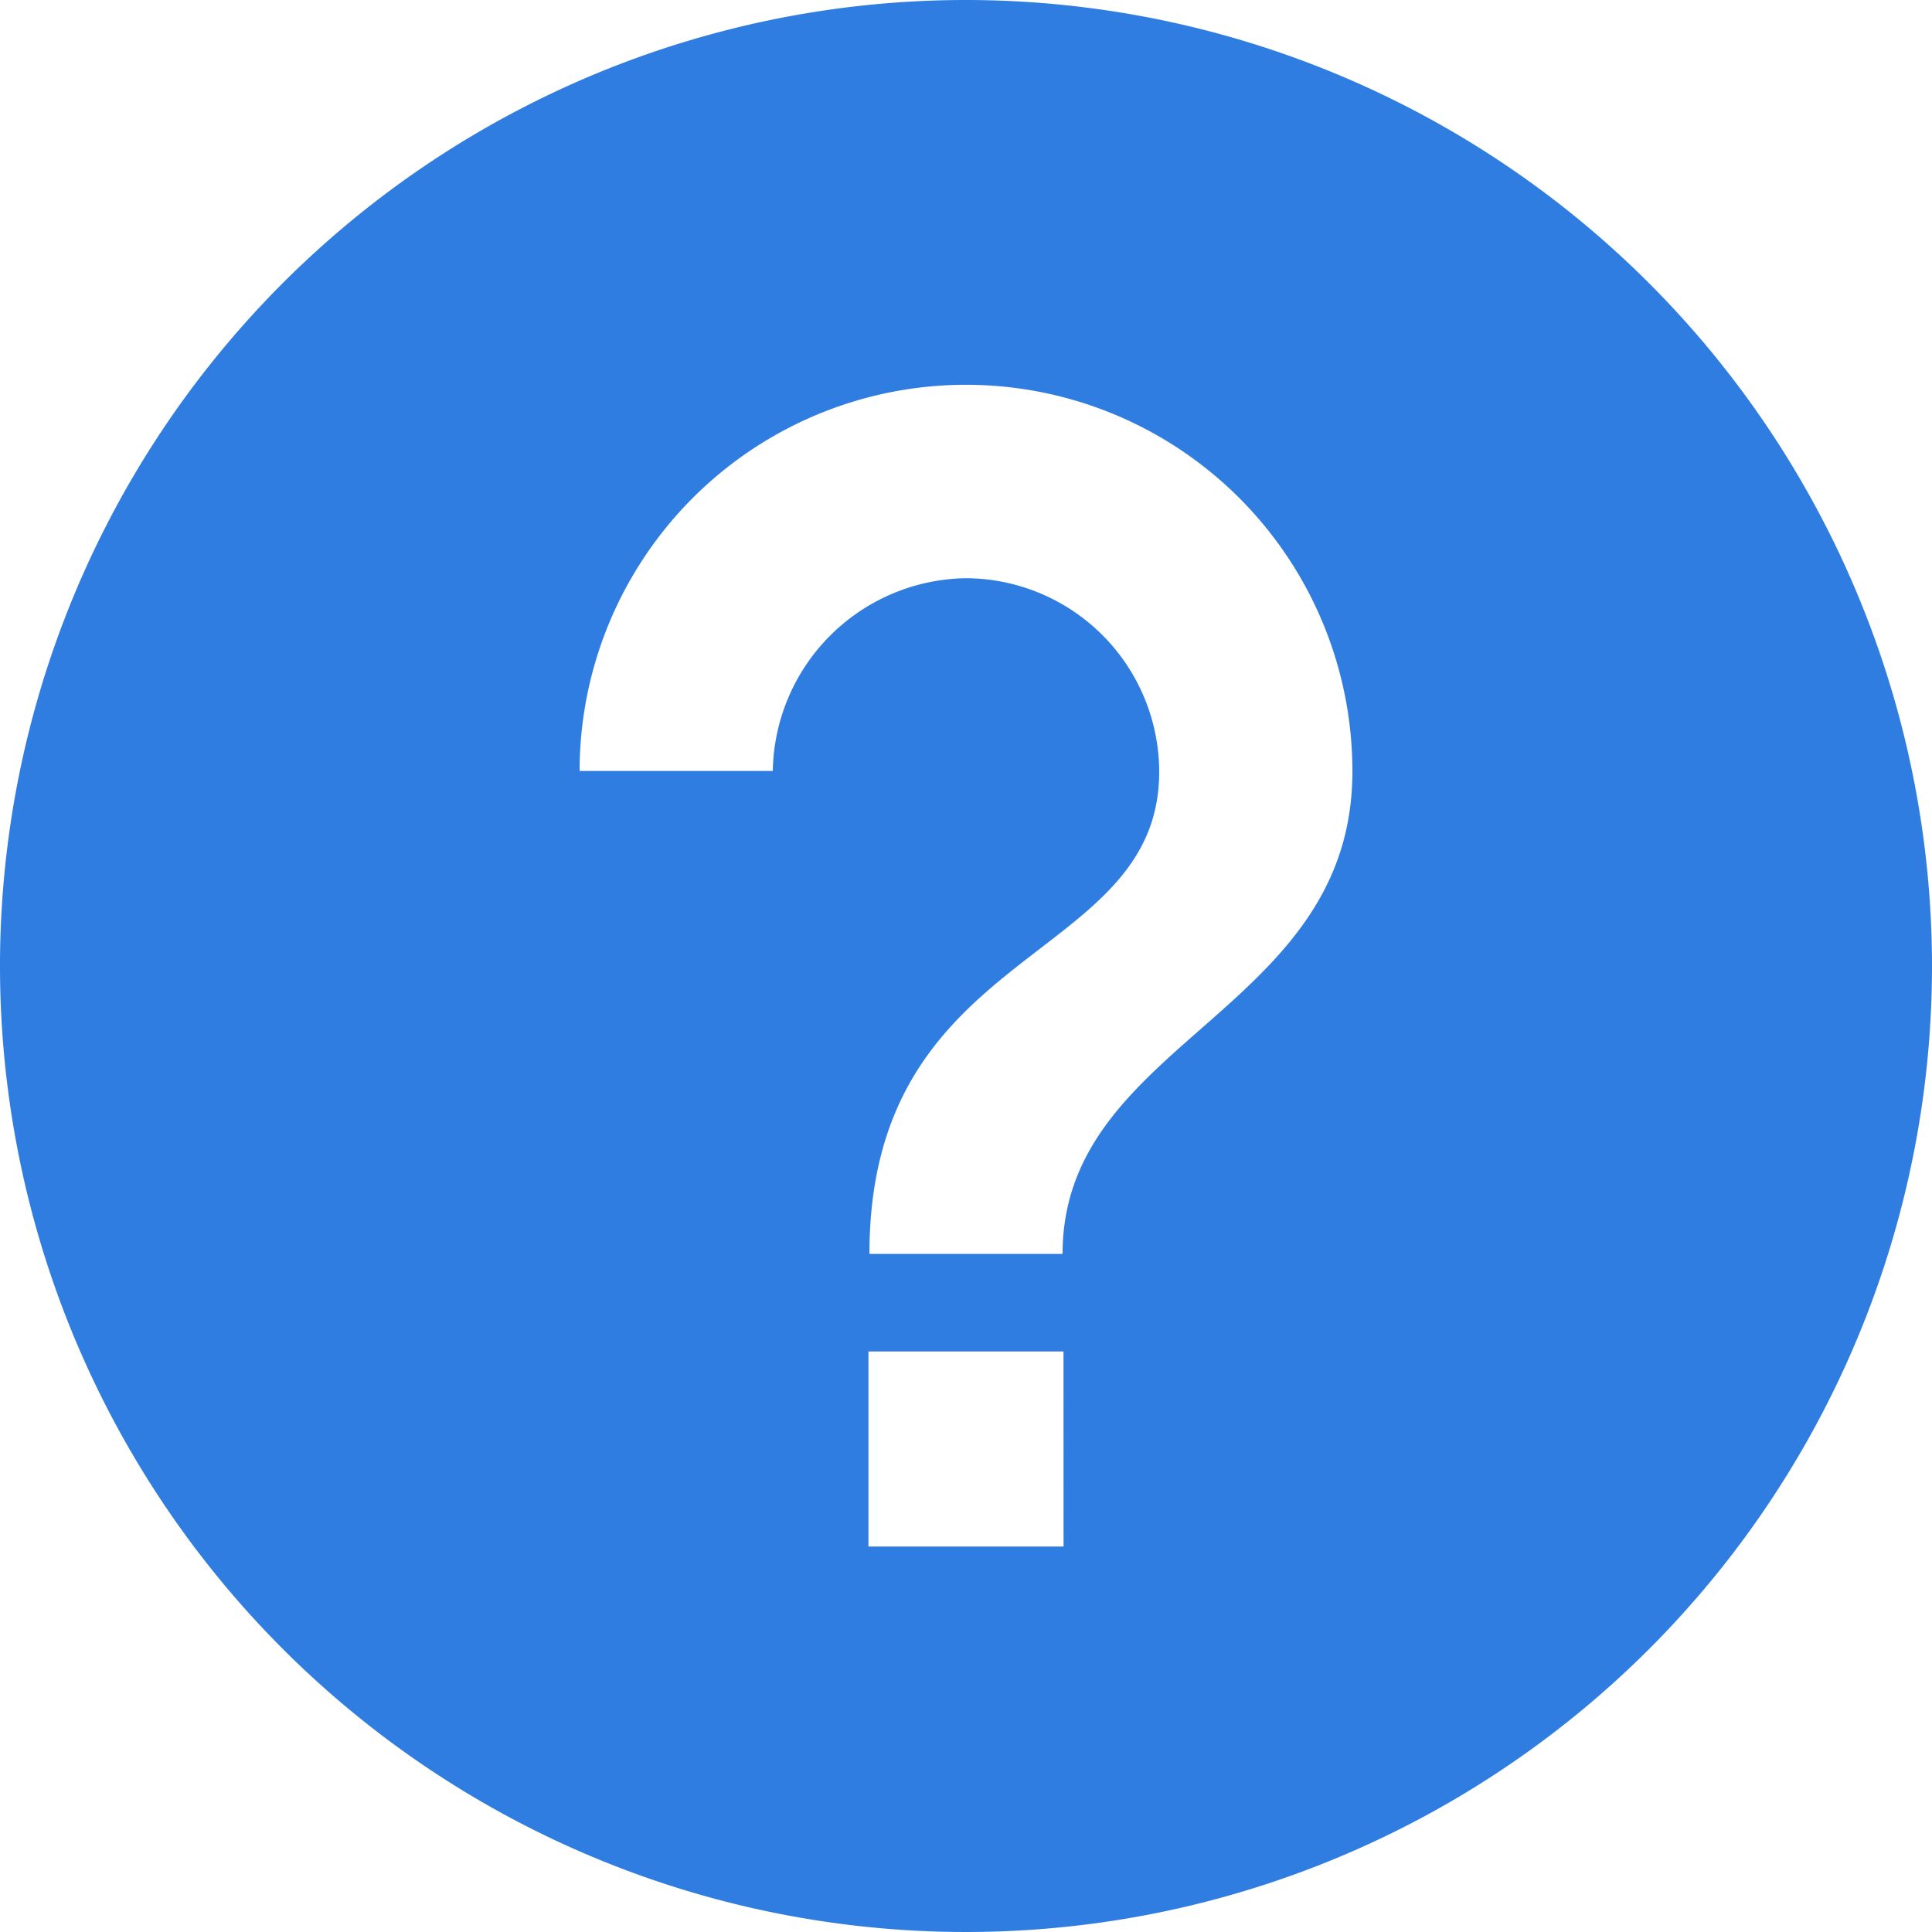 <svg xmlns="http://www.w3.org/2000/svg" width="29.25" height="29.25" viewBox="0 0 29.25 29.25"><defs><style>.a{fill:#2f7de1;}</style></defs><path class="a" d="M18,3.375A14.625,14.625,0,1,0,32.625,18,14.632,14.632,0,0,0,18,3.375Zm1.477,23.414H16.523V23.836h2.953Zm-.014-4.43H16.538c0-4.711,4.387-4.373,4.387-7.3A2.938,2.938,0,0,0,18,12.129a2.967,2.967,0,0,0-2.925,2.918H12.15a5.85,5.85,0,0,1,11.7.007C23.85,18.71,19.462,19.125,19.462,22.359Z" transform="translate(-3.375 -3.375)"/></svg>